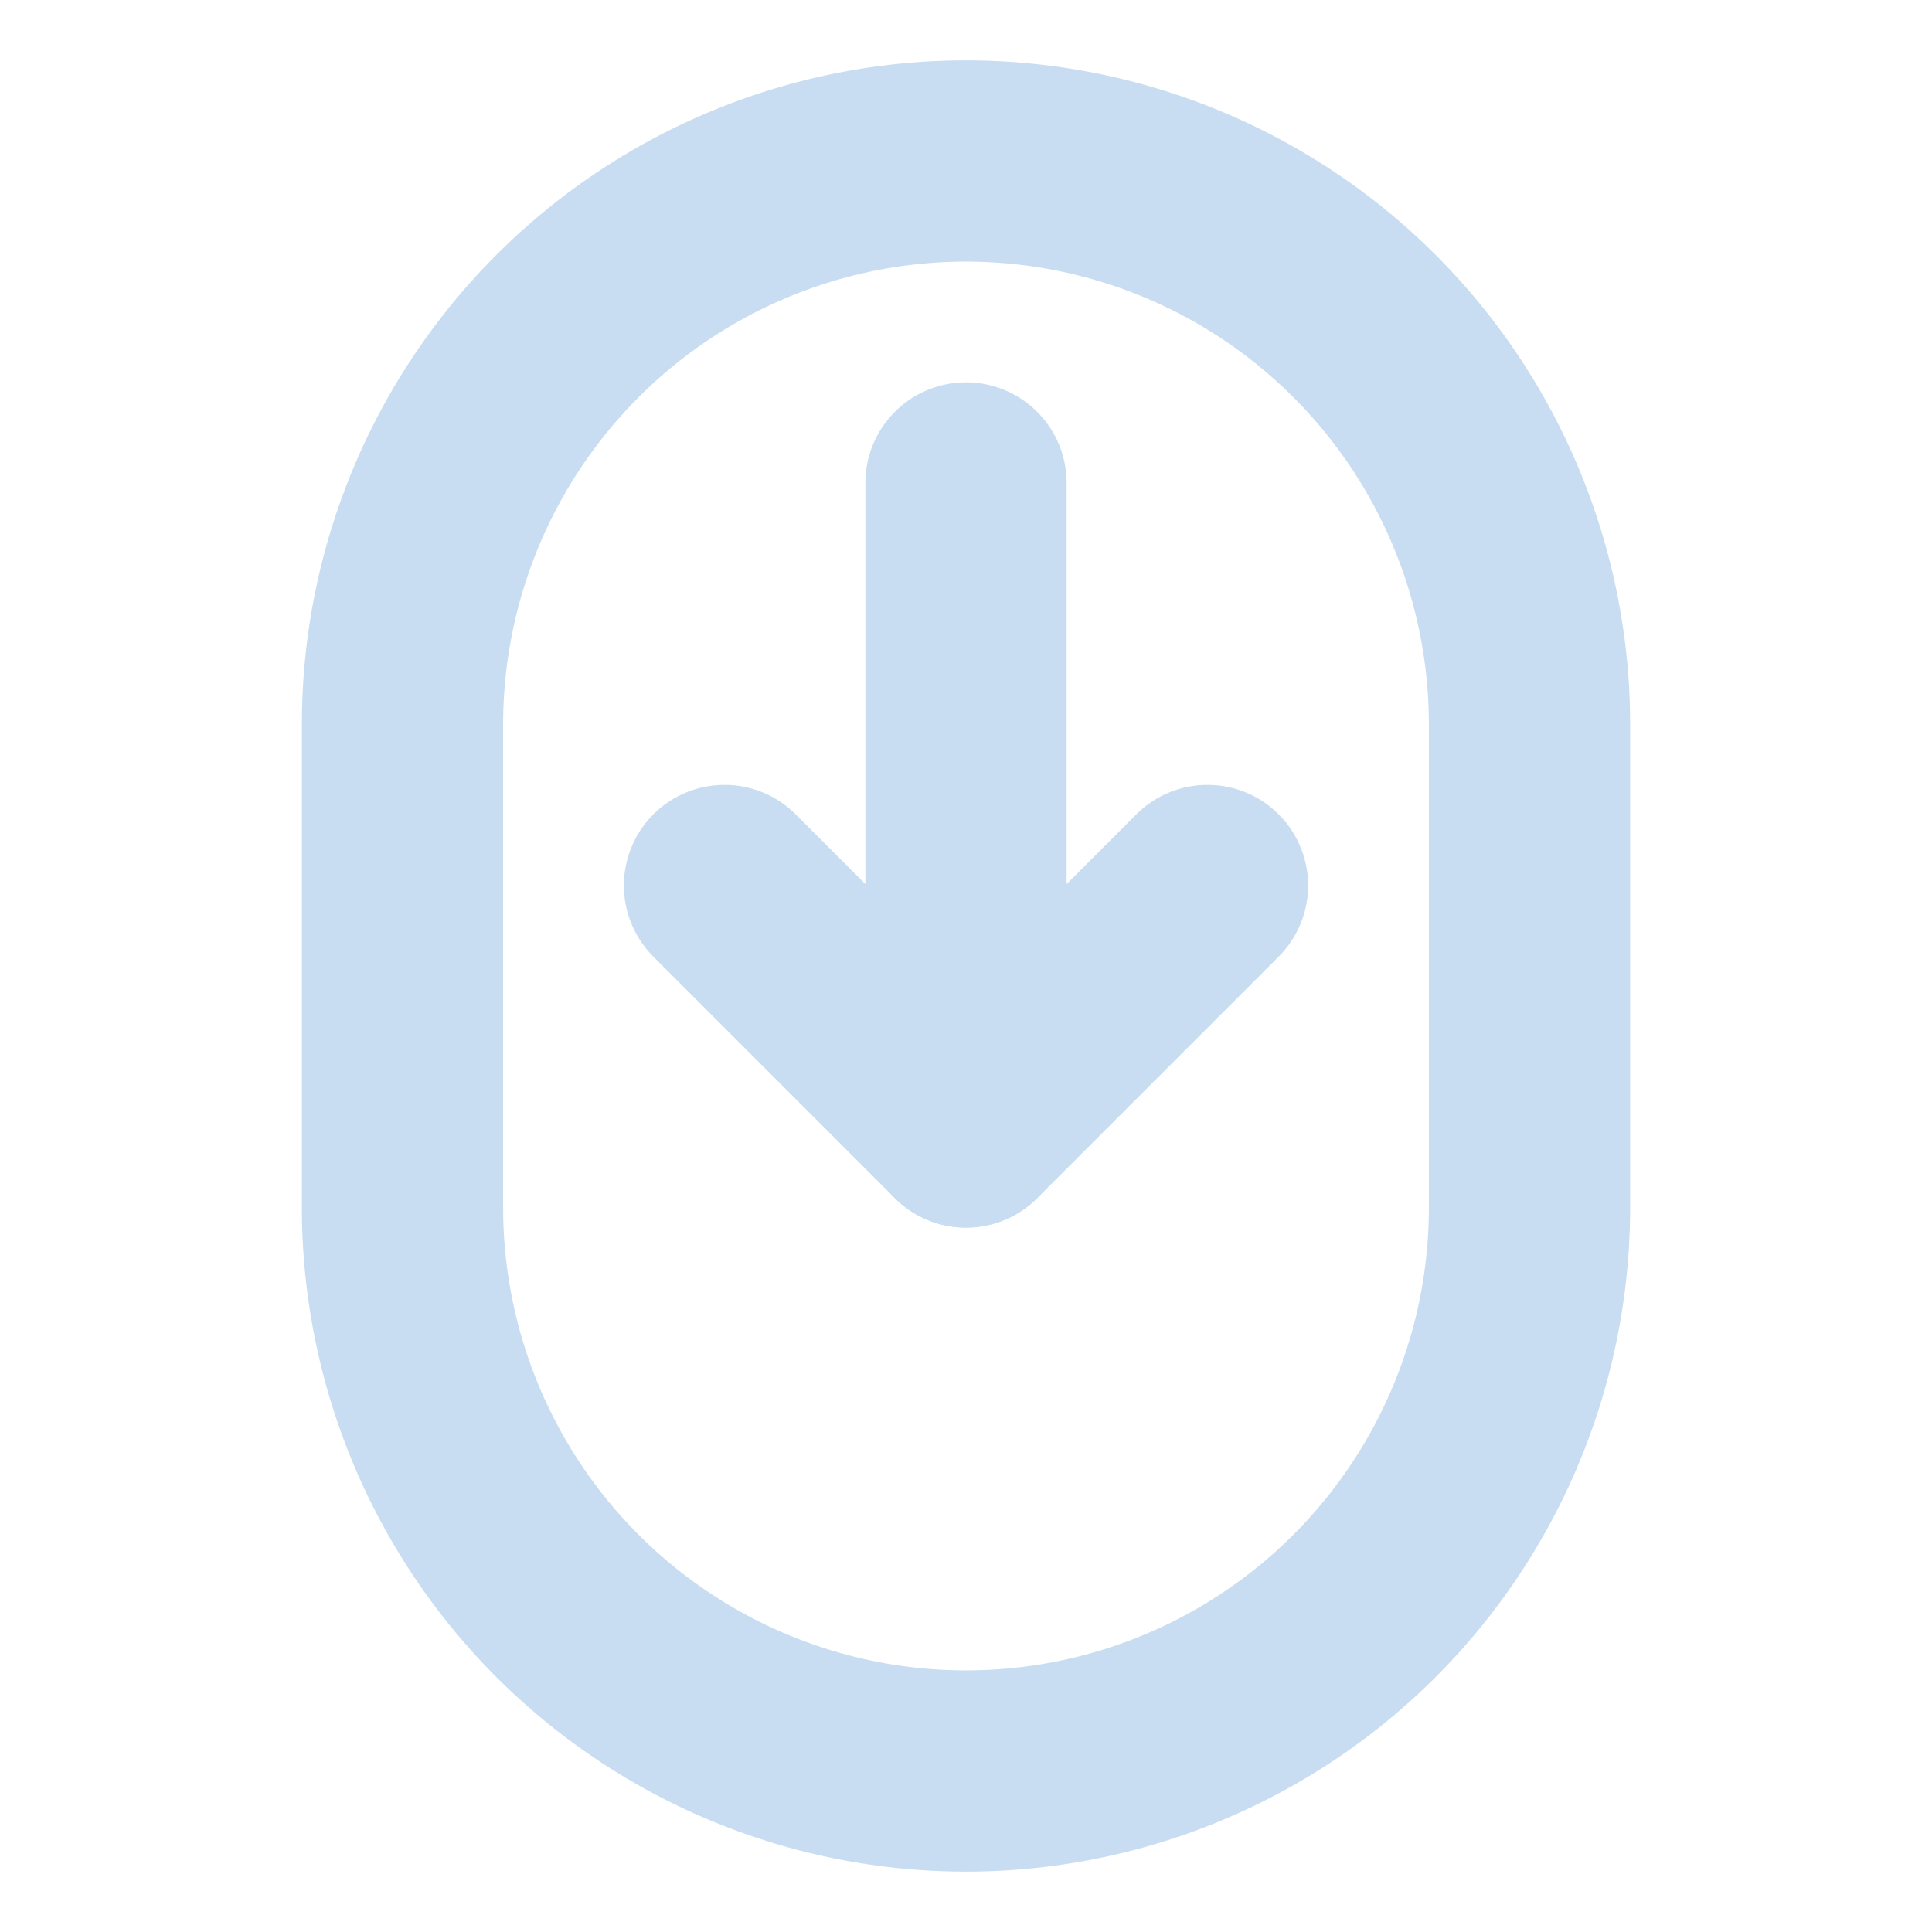 <svg xmlns="http://www.w3.org/2000/svg" fill="none" viewBox="0 0 24 24">
  <path stroke="#c8ddf1" stroke-linecap="round" stroke-linejoin="round" stroke-width="2.5" d="M12 6v8m-7 1a7 7 0 1 0 14 0V9A7 7 0 1 0 5 9v6Z"/>
  <path stroke="#c8ddf1" stroke-linecap="round" stroke-linejoin="round" stroke-width="2.5" d="m15 11-3 3-3-3"/>
</svg>
